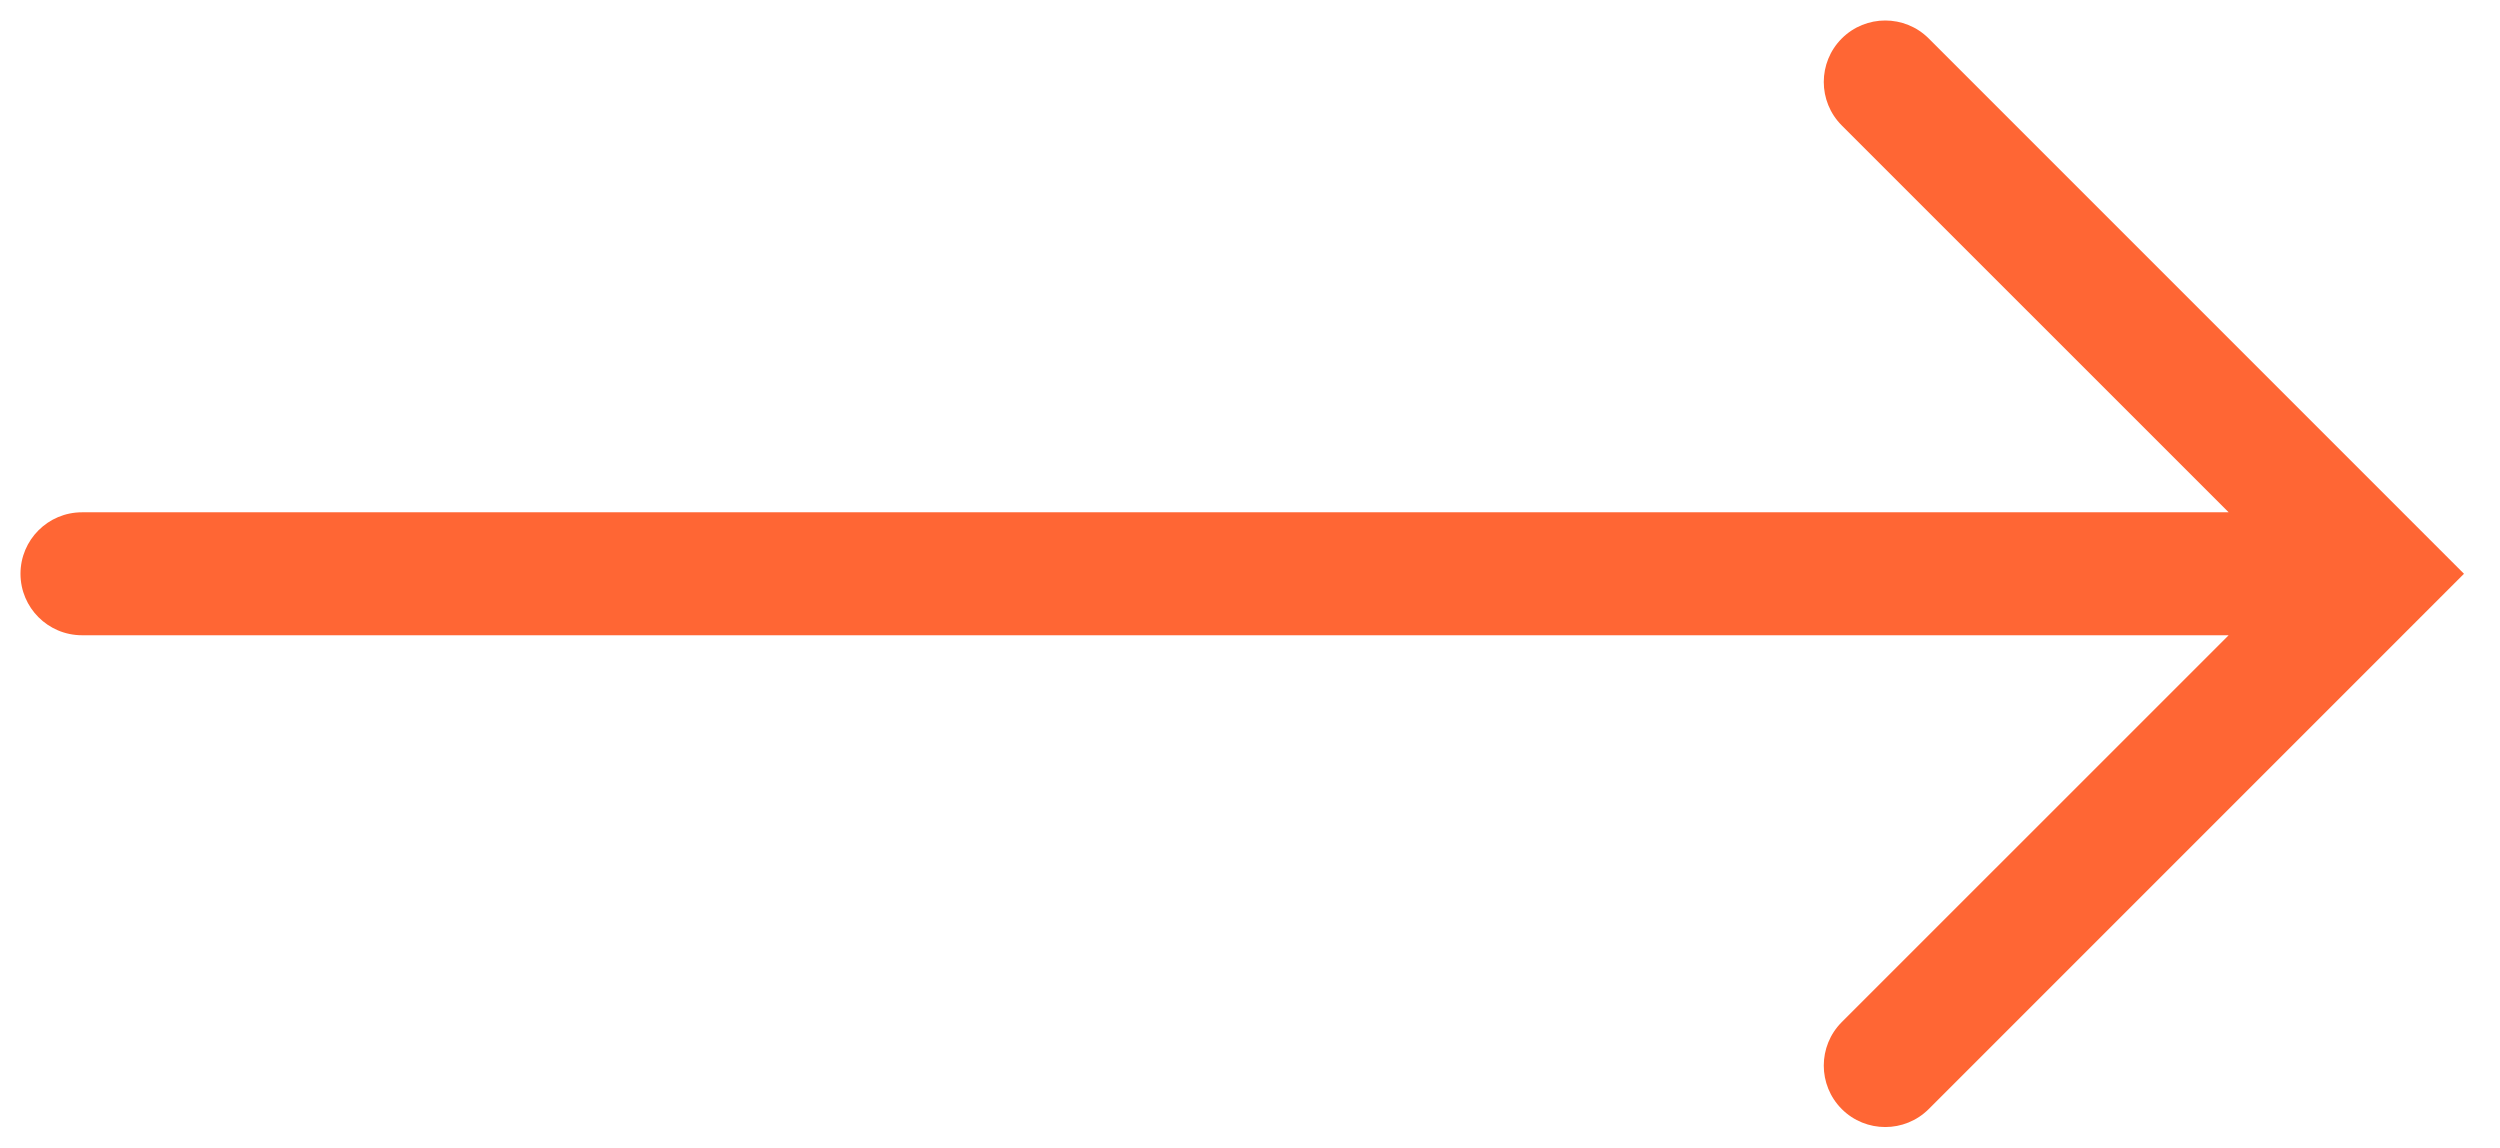 <?xml version="1.0" encoding="UTF-8"?> <svg xmlns="http://www.w3.org/2000/svg" width="61" height="28" viewBox="0 0 61 28" fill="none"> <path d="M47.061 0.939C46.475 0.354 45.525 0.354 44.939 0.939C44.354 1.525 44.354 2.475 44.939 3.061L54.379 12.5L2 12.5C1.172 12.5 0.5 13.172 0.5 14C0.5 14.828 1.172 15.5 2 15.5L54.379 15.5L44.939 24.939C44.354 25.525 44.354 26.475 44.939 27.061C45.525 27.646 46.475 27.646 47.061 27.061L60.121 14L47.061 0.939Z" fill="#FF6634"></path> </svg> 